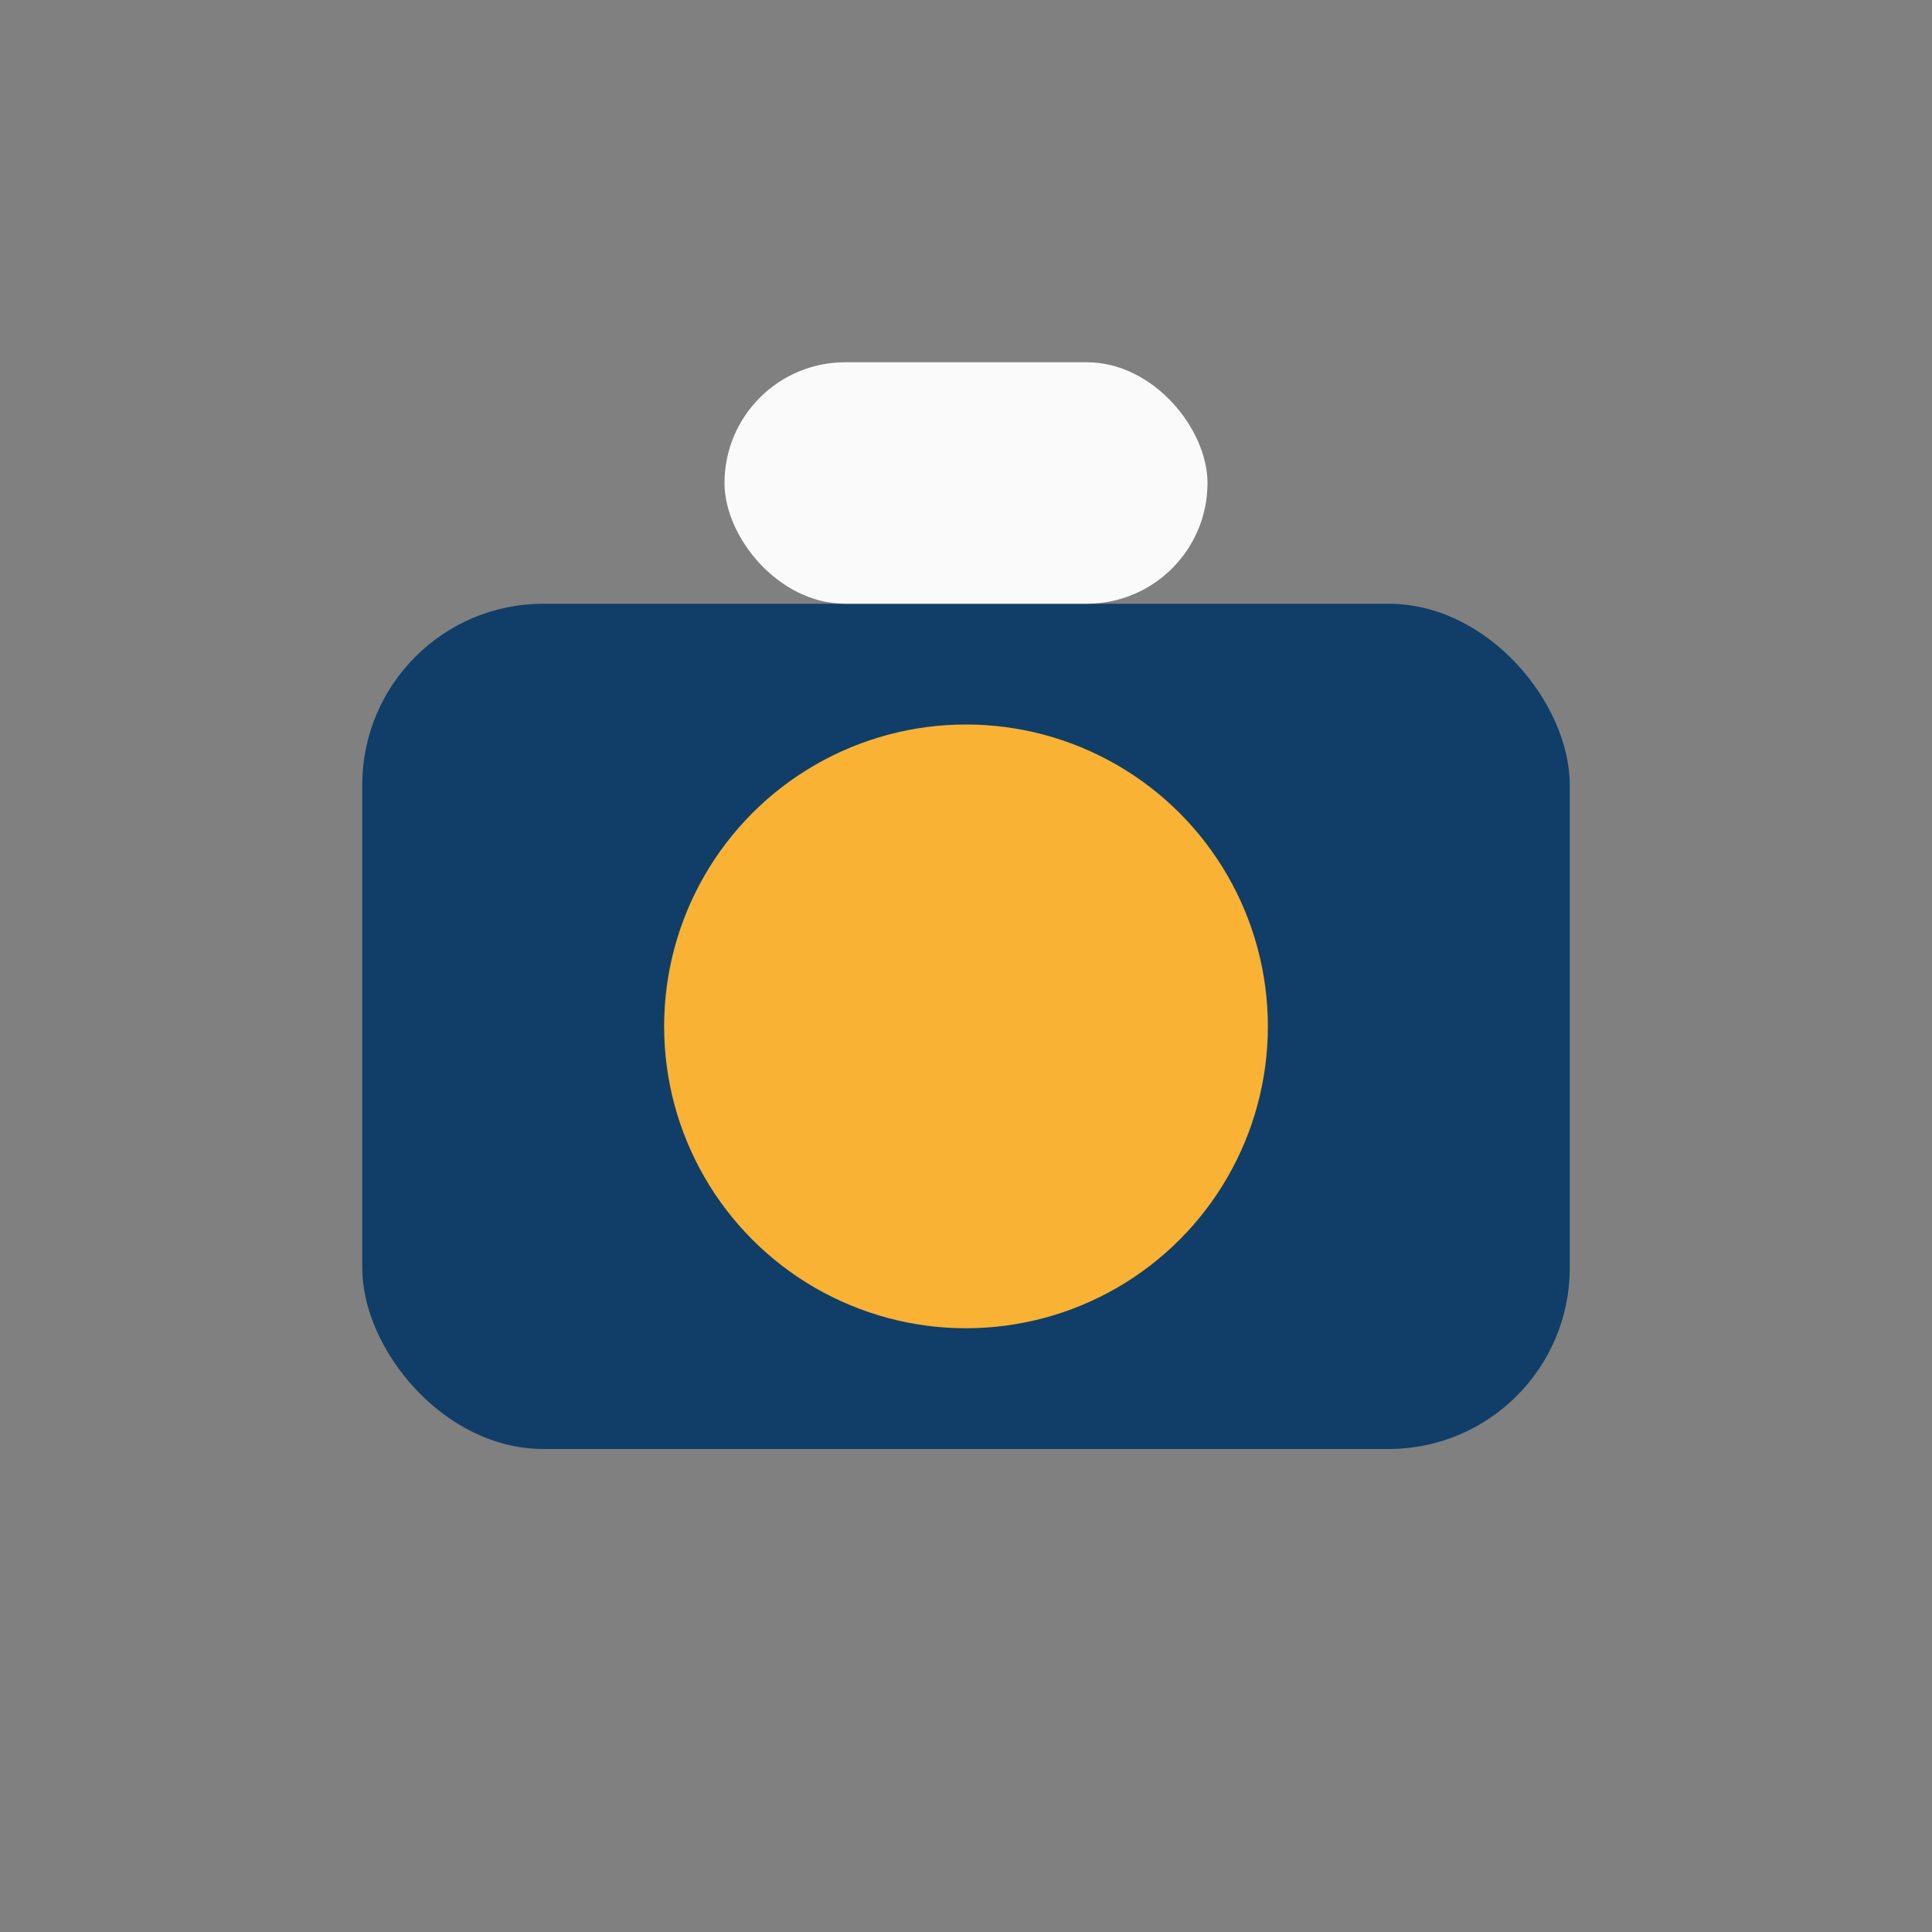 <?xml version="1.0" encoding="UTF-8"?>
<svg xmlns="http://www.w3.org/2000/svg" width="32" height="32" viewBox="0 0 32 32"><rect x="0" y="0" width="32" height="32" fill="#808080" stroke="none"/><rect x="6" y="10" width="20" height="14" rx="3" fill="#103E68"/><circle cx="16" cy="17" r="5" fill="#F9B233"/><rect x="12" y="6" width="8" height="4" rx="2" fill="#FAFAFA"/></svg>